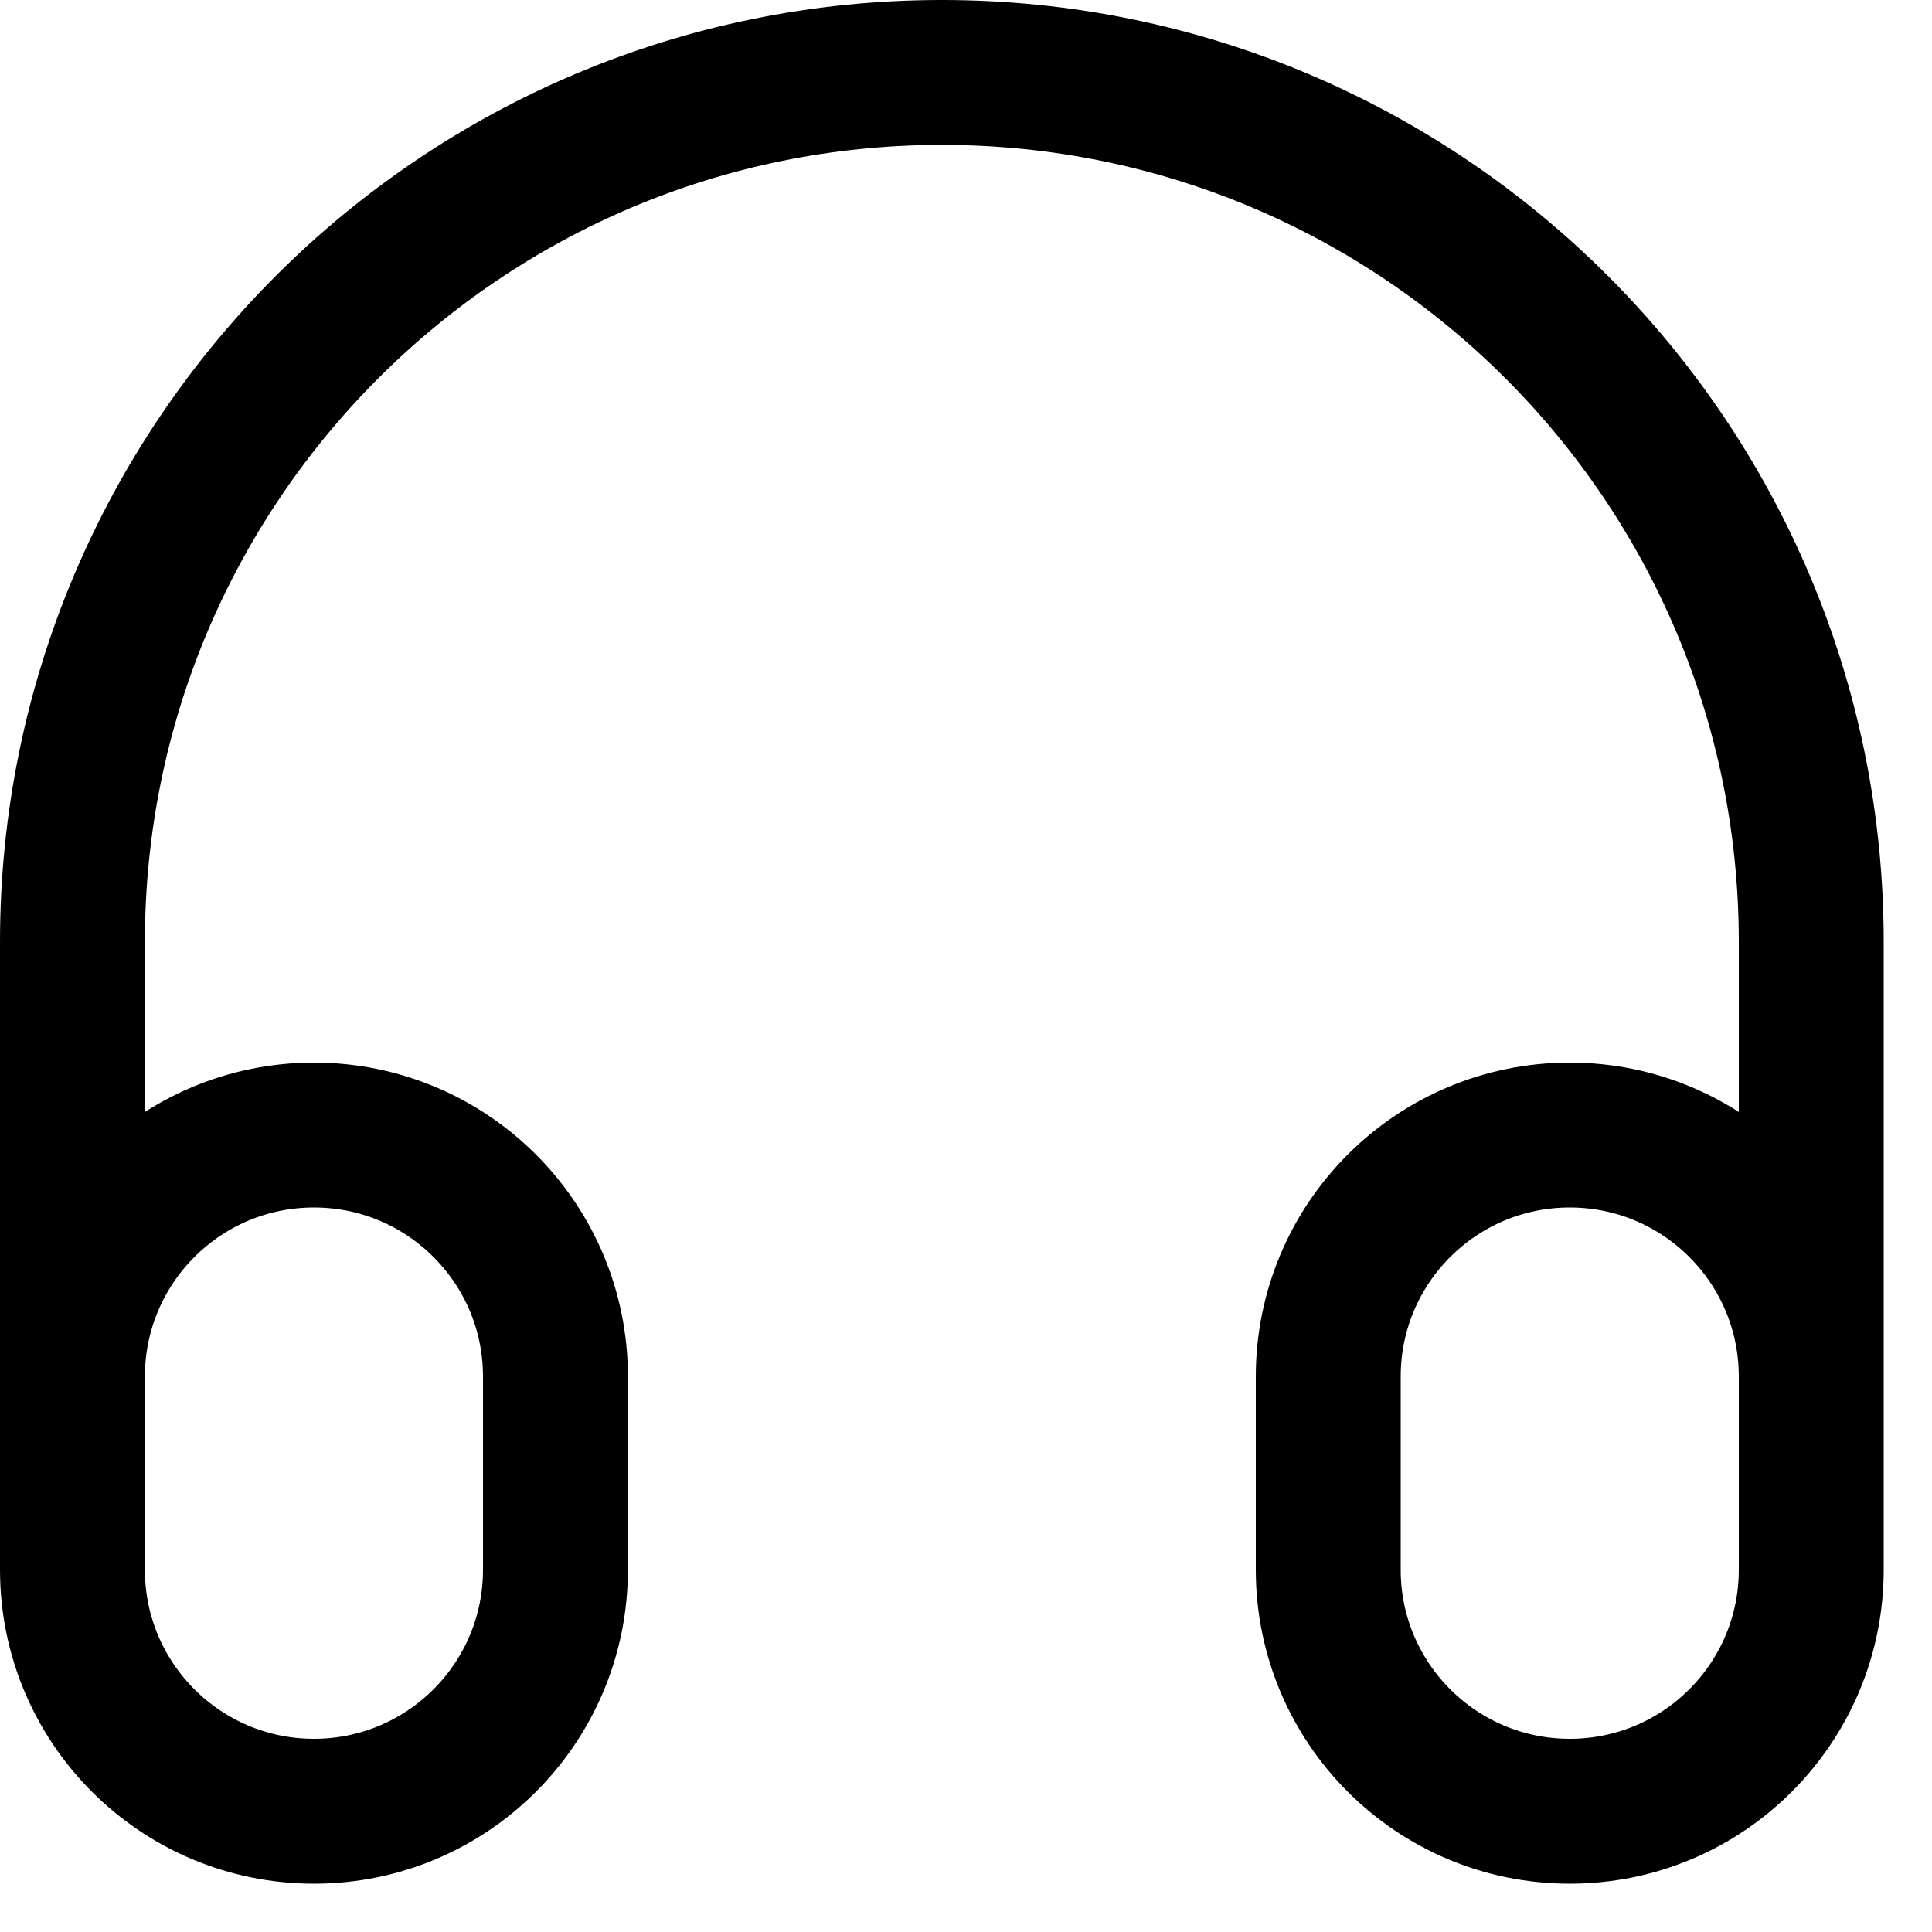 <svg width="20" height="20" viewBox="0 0 20 20" fill="none" xmlns="http://www.w3.org/2000/svg">
<path d="M18.75 15.75V9.75C18.75 4.779 14.721 0.75 9.75 0.75C4.779 0.75 0.75 4.779 0.75 9.75V15.75M3.25 18.75C1.869 18.75 0.75 17.631 0.75 16.25V14.25C0.75 12.869 1.869 11.75 3.25 11.75C4.631 11.75 5.75 12.869 5.75 14.25V16.25C5.75 17.631 4.631 18.75 3.25 18.75ZM16.25 18.75C14.869 18.75 13.75 17.631 13.75 16.25V14.25C13.75 12.869 14.869 11.75 16.25 11.75C17.631 11.75 18.75 12.869 18.75 14.25V16.25C18.75 17.631 17.631 18.75 16.25 18.75Z" stroke="black" stroke-width="1.5" stroke-linecap="round" stroke-linejoin="round"/>
</svg>

